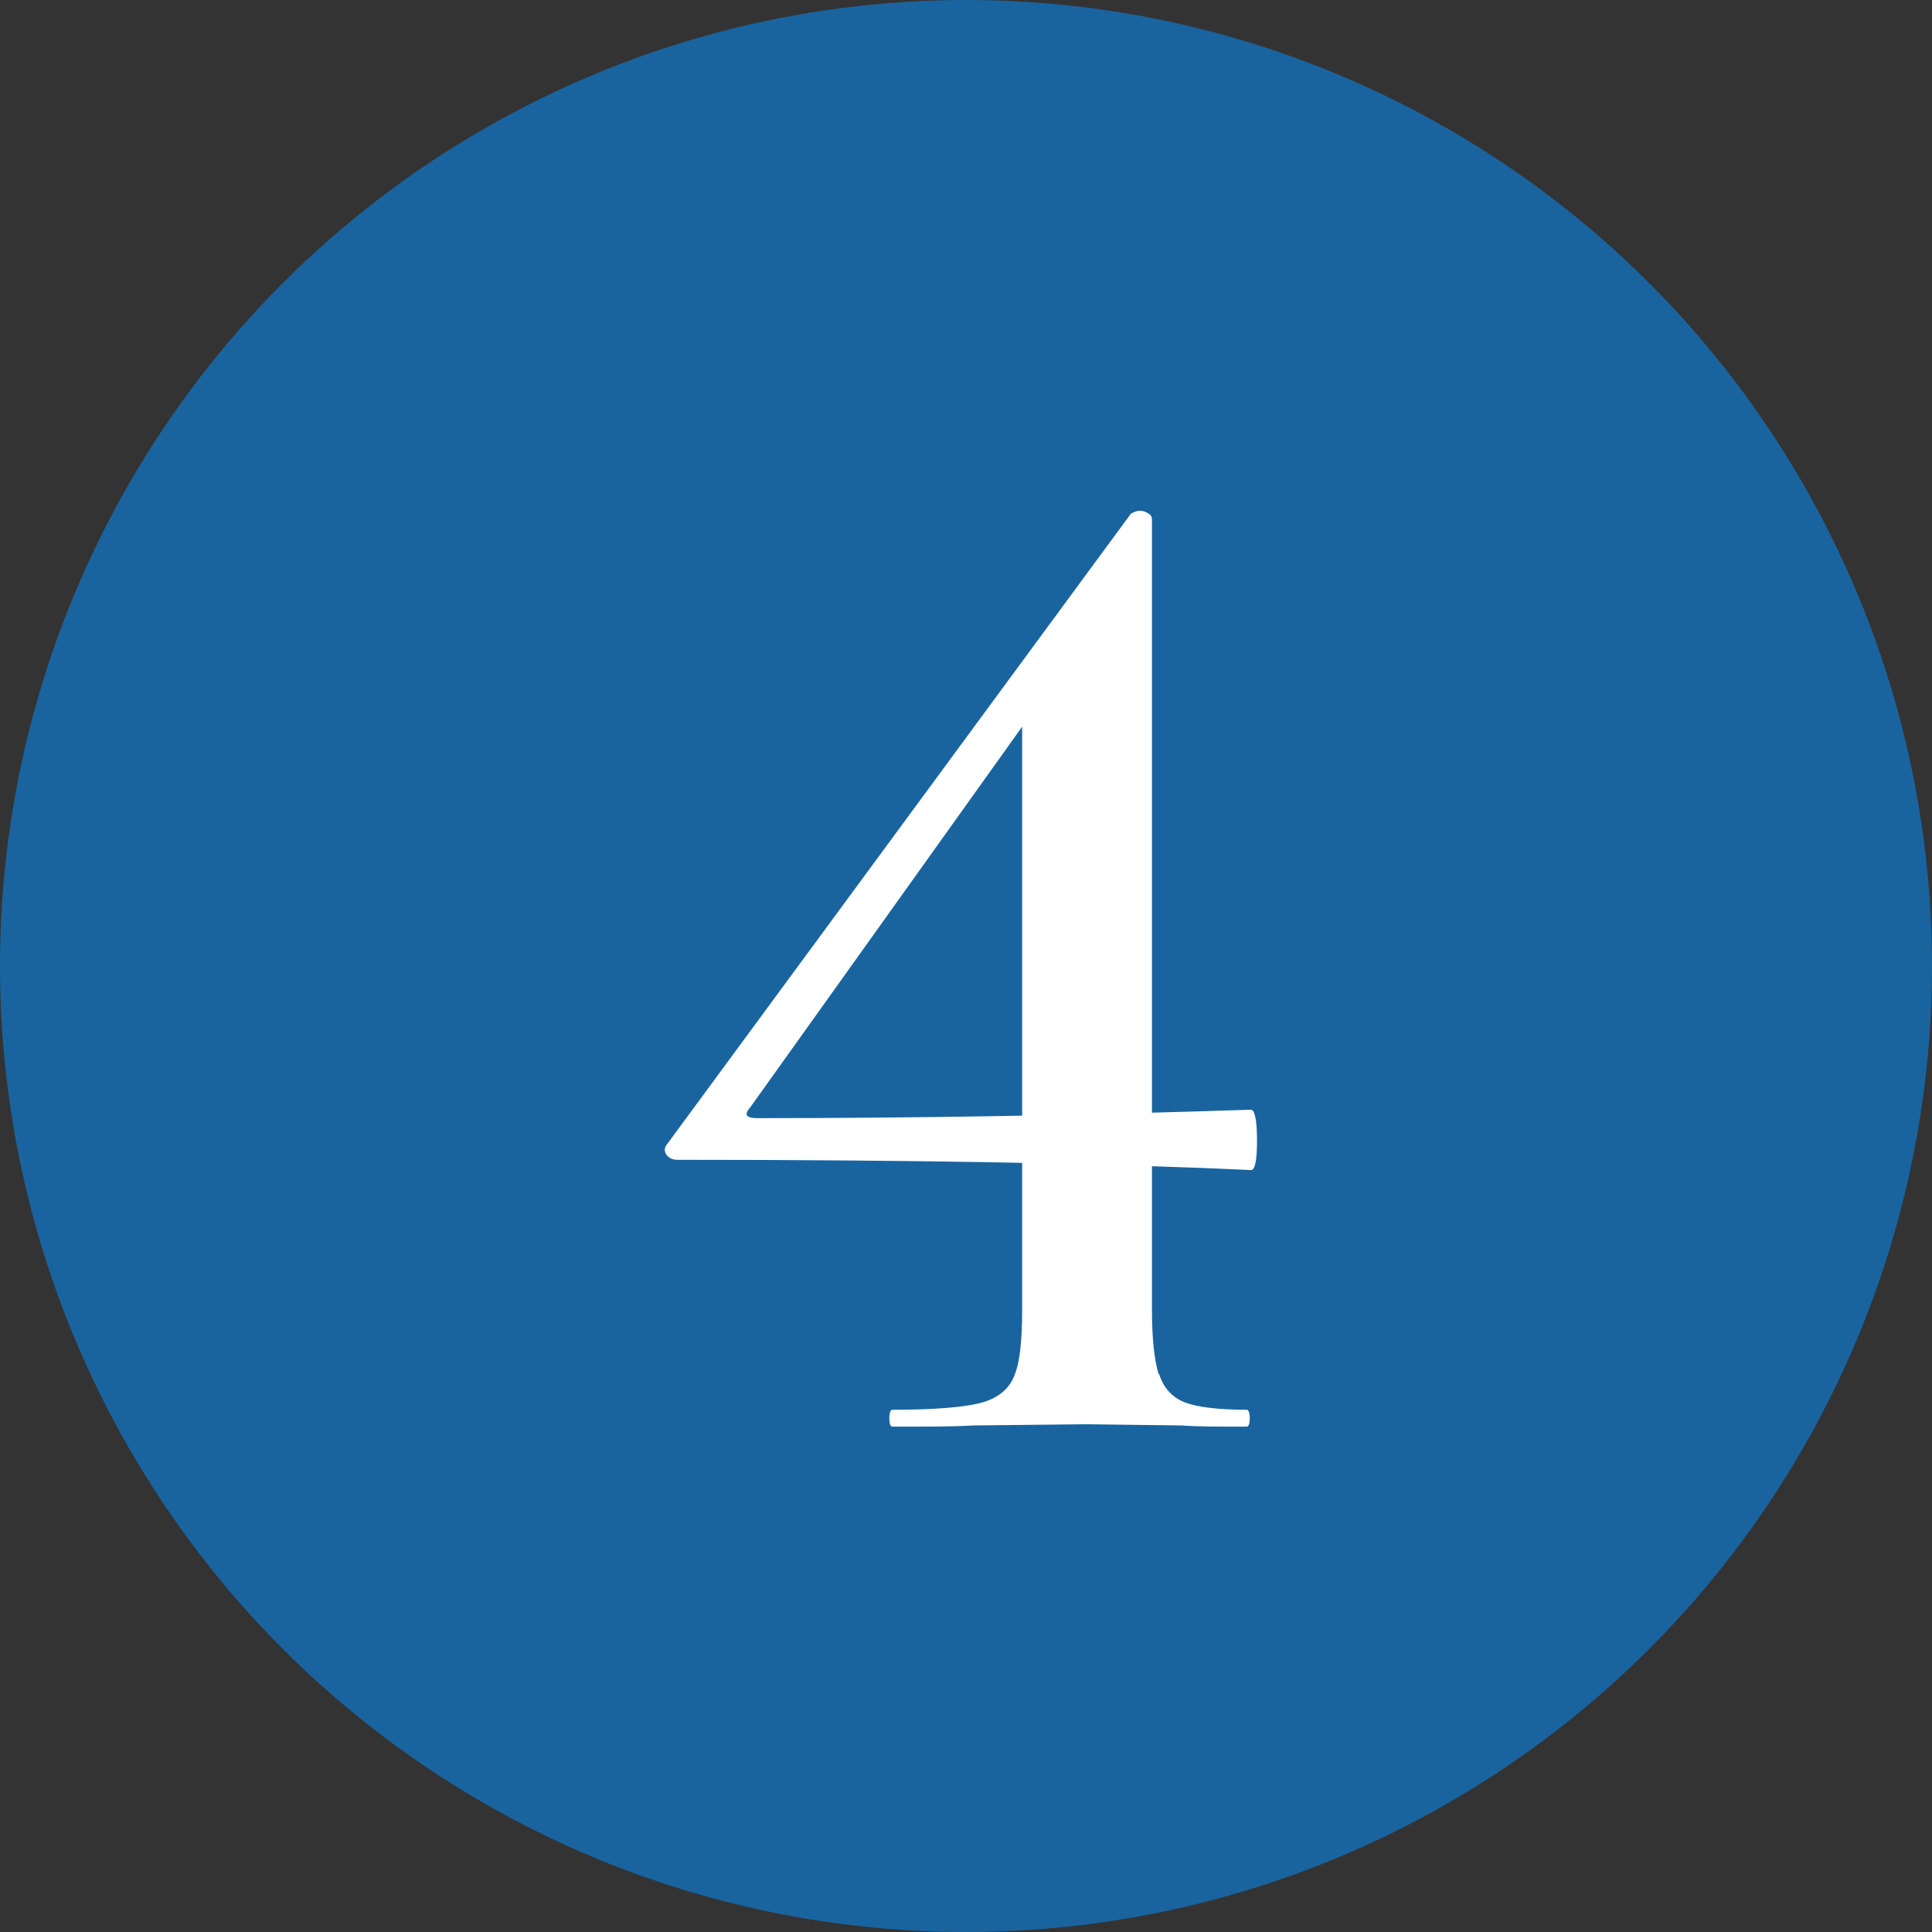 <?xml version="1.0" encoding="UTF-8"?>
<svg id="_レイヤー_2" data-name="レイヤー 2" xmlns="http://www.w3.org/2000/svg" viewBox="0 0 32 32">
  <rect x="0" y="0" width="32" height="32" fill="#333333" stroke="none"/>
  <defs>
    <style>
      .cls-1 {
        fill: #fff;
      }

      .cls-1, .cls-2 {
        stroke-width: 0px;
      }

      .cls-2 {
        fill: #19649f;
      }
    </style>
  </defs>
  <g id="_レイヤー_1-2" data-name="レイヤー 1">
    <g>
      <circle class="cls-2" cx="16" cy="16" r="16"/>
      <path class="cls-1" d="m19.2,22.76c.07.23.22.39.43.47.22.08.56.12,1.02.12.03,0,.05.05.05.14s-.02.14-.05.14c-.46,0-.82,0-1.08-.02l-1.58-.02-1.87.02c-.32.02-.77.02-1.34.02-.03,0-.05-.05-.05-.14s.02-.14.05-.14c.69,0,1.17-.04,1.45-.11.28-.07.47-.22.56-.43.1-.22.14-.59.14-1.12v-10.25l.94-.72-5.45,7.63c-.1.11-.06.17.12.17,2.77,0,5.5-.05,8.18-.14.06,0,.1.17.1.5s-.03.5-.1.5c-2.35-.11-5.52-.17-9.5-.17-.08,0-.14-.03-.18-.08-.04-.06-.04-.12.01-.18l7.68-10.44s.08-.05.14-.05c.05,0,.1.01.14.04.05.02.07.06.07.11v13.08c0,.48.04.84.11,1.07Z"/>
    </g>
  </g>
</svg>